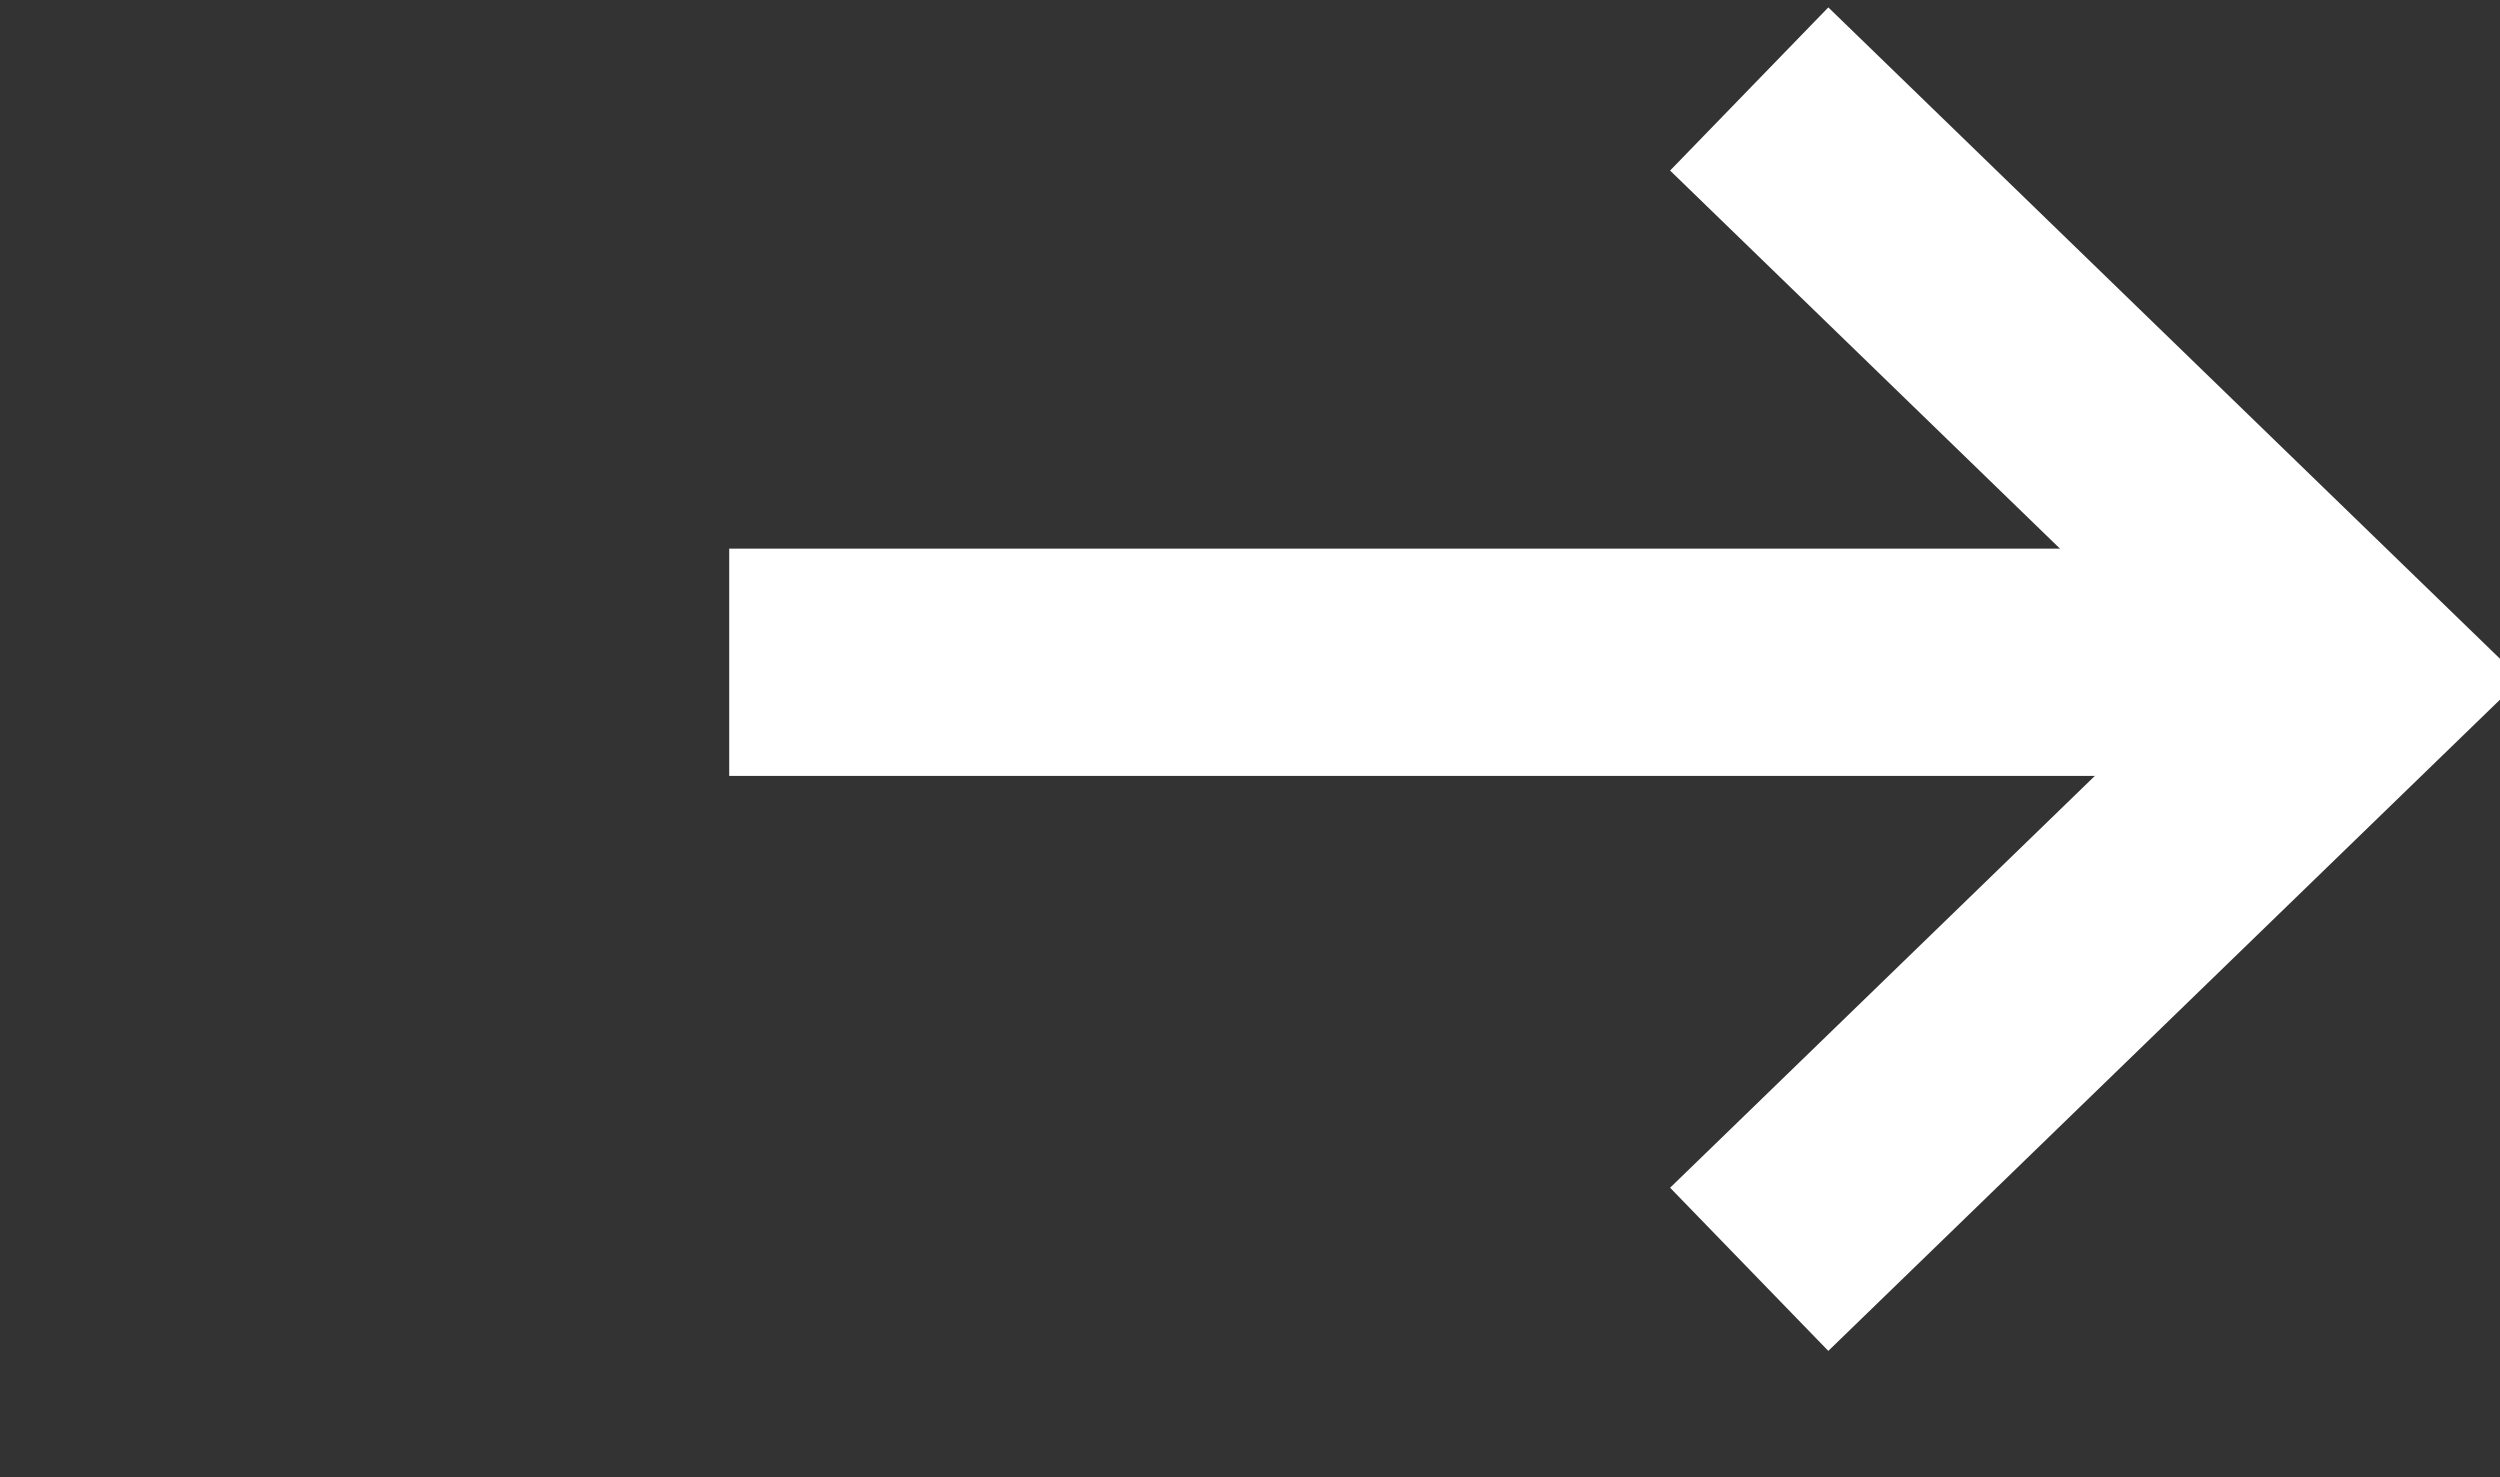 <svg xmlns="http://www.w3.org/2000/svg" width="22" height="13" viewBox="0 0 22 13" fill="none"><rect x="0" y="0" width="22" height="13" fill="#333333" stroke="none"/><g clip-path="url(#clip0_10_50)"><path d="M6.417 5.828L20.625 5.828" stroke="white" stroke-width="2" stroke-miterlimit="10"></path><path d="M15.393 0.783L20.749 5.977L15.393 11.17" stroke="white" stroke-width="2" stroke-miterlimit="10"></path></g><defs><clipPath id="clip0_10_50"><rect width="22" height="13" fill="white"></rect></clipPath></defs></svg>
